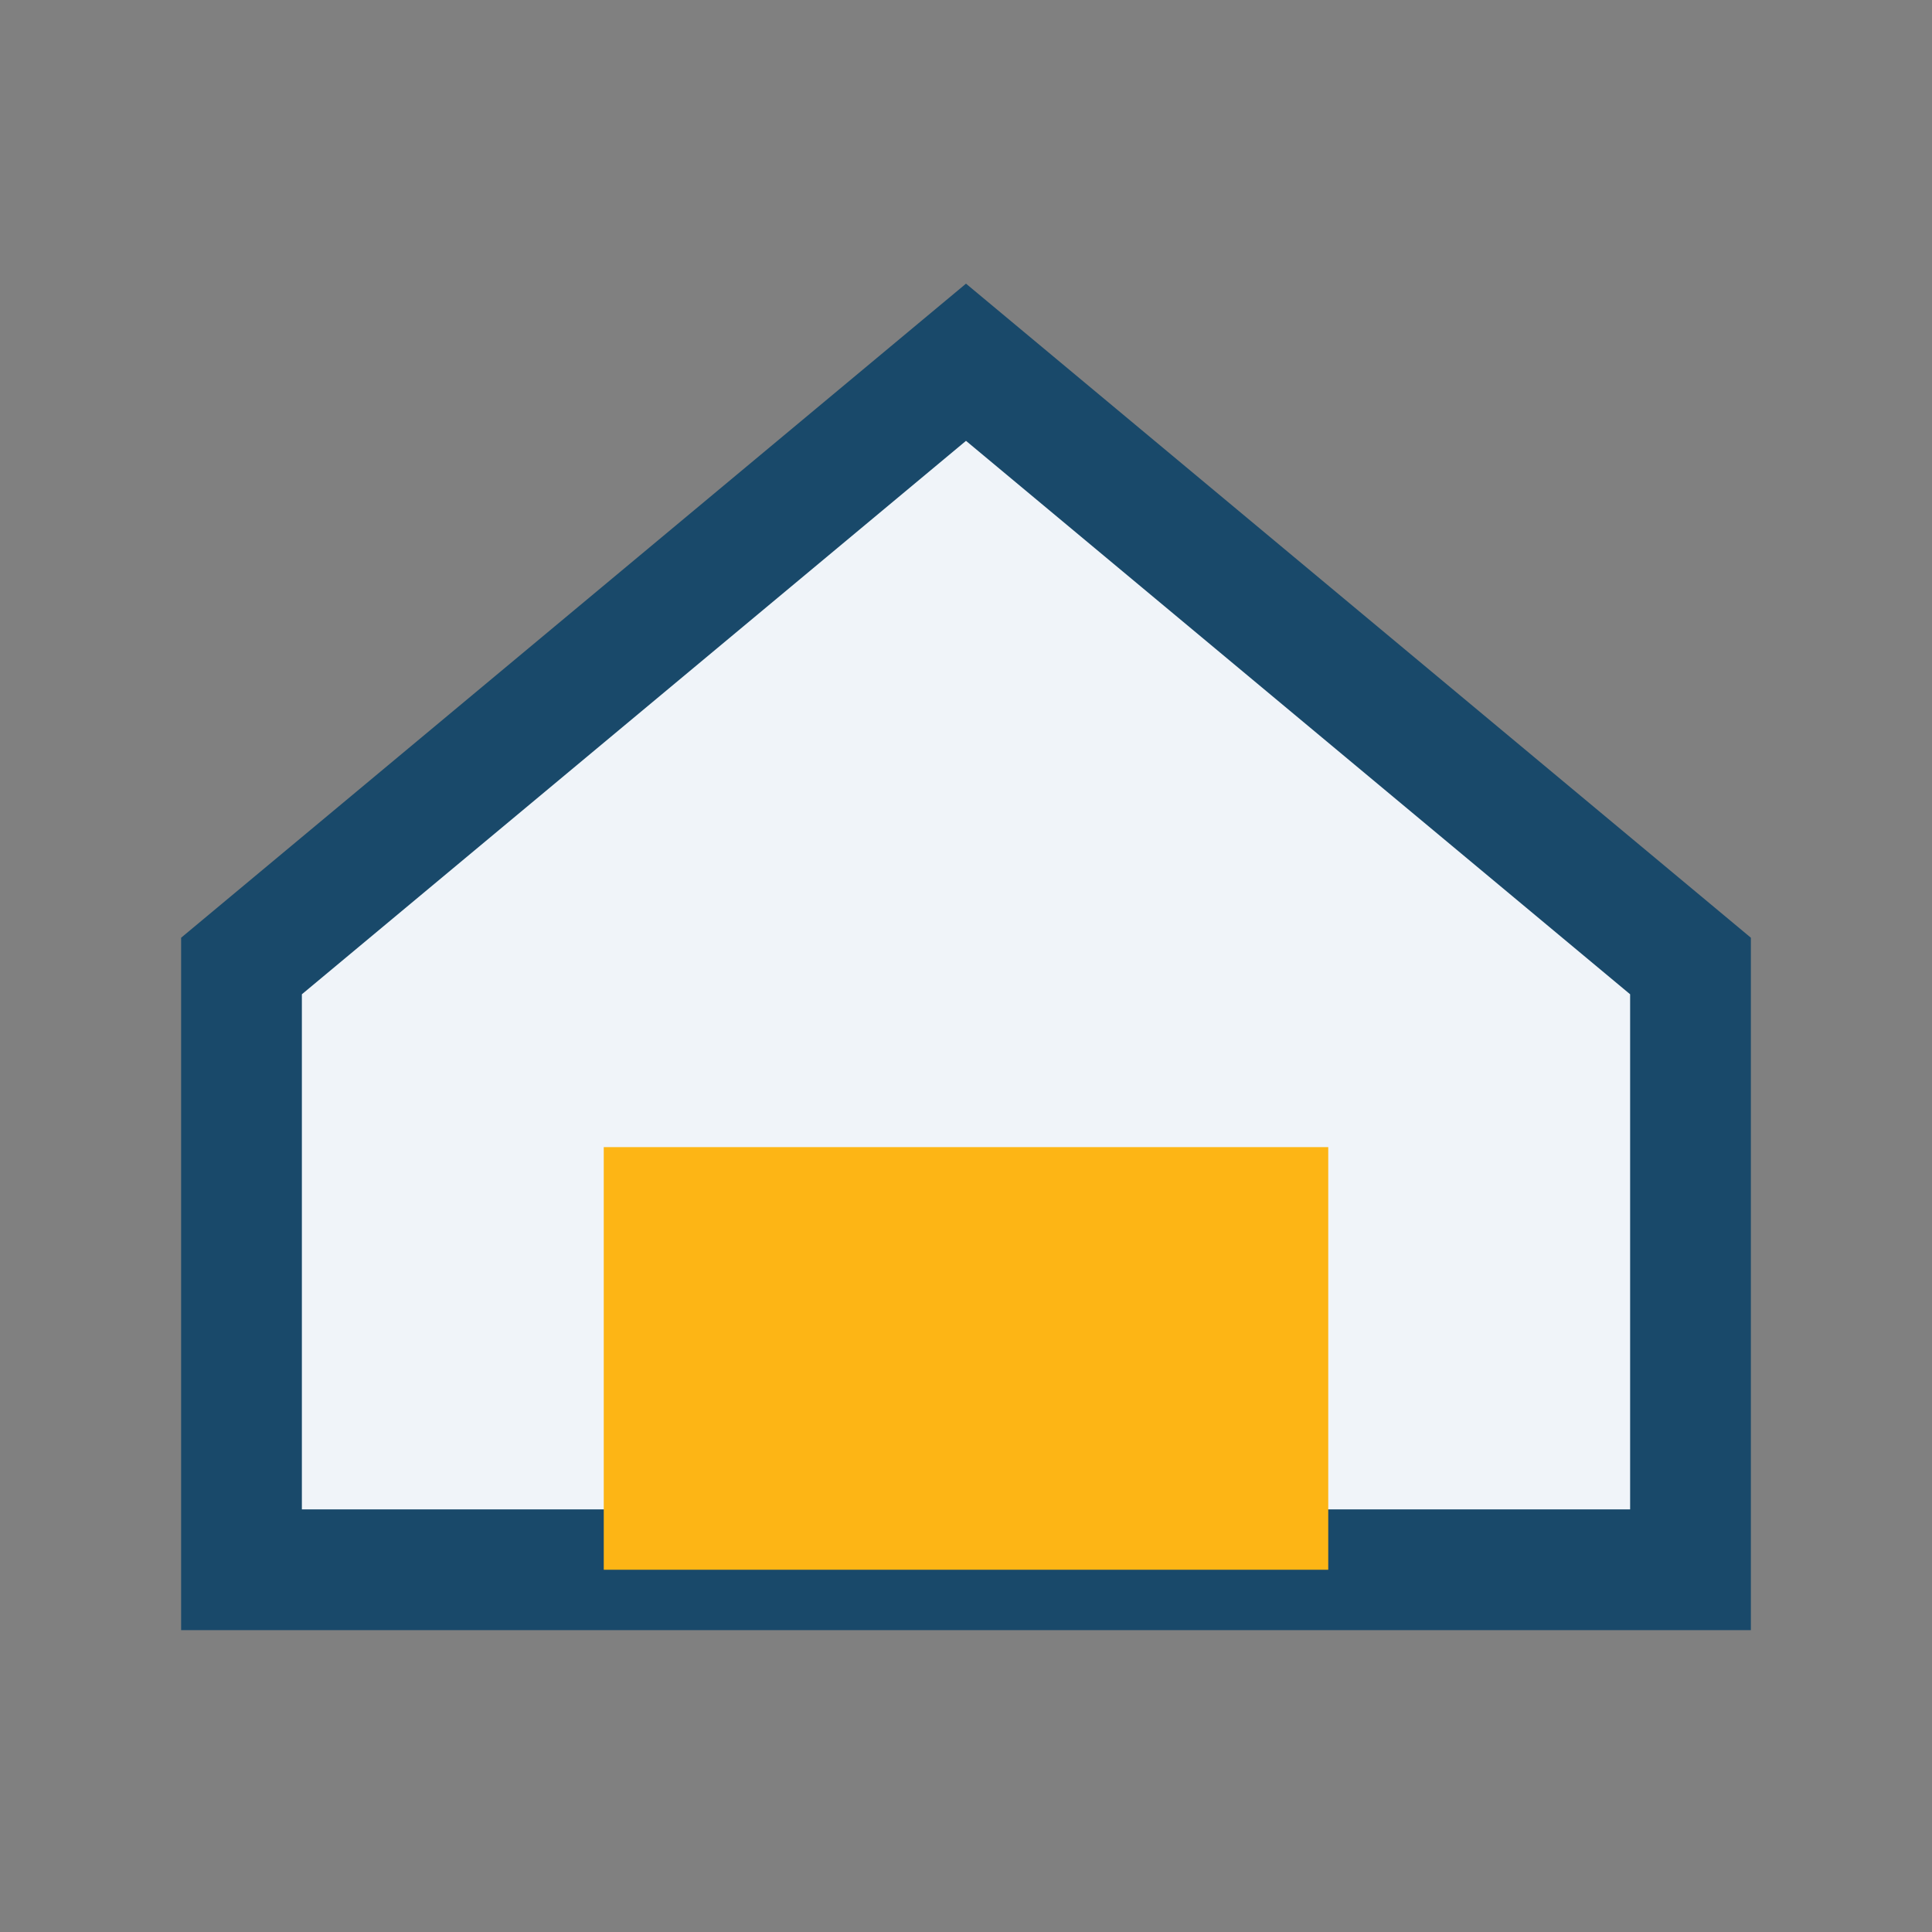 <?xml version="1.0" encoding="UTF-8"?>
<svg xmlns="http://www.w3.org/2000/svg" width="32" height="32" viewBox="0 0 32 32"><rect x="0" y="0" width="32" height="32" fill="#808080" stroke="none"/><polygon points="4,16 16,6 28,16 28,26 4,26" fill="#F0F4F9" stroke="#19496A" stroke-width="2"/><rect x="10" y="19" width="12" height="7" fill="#FDB515"/></svg>